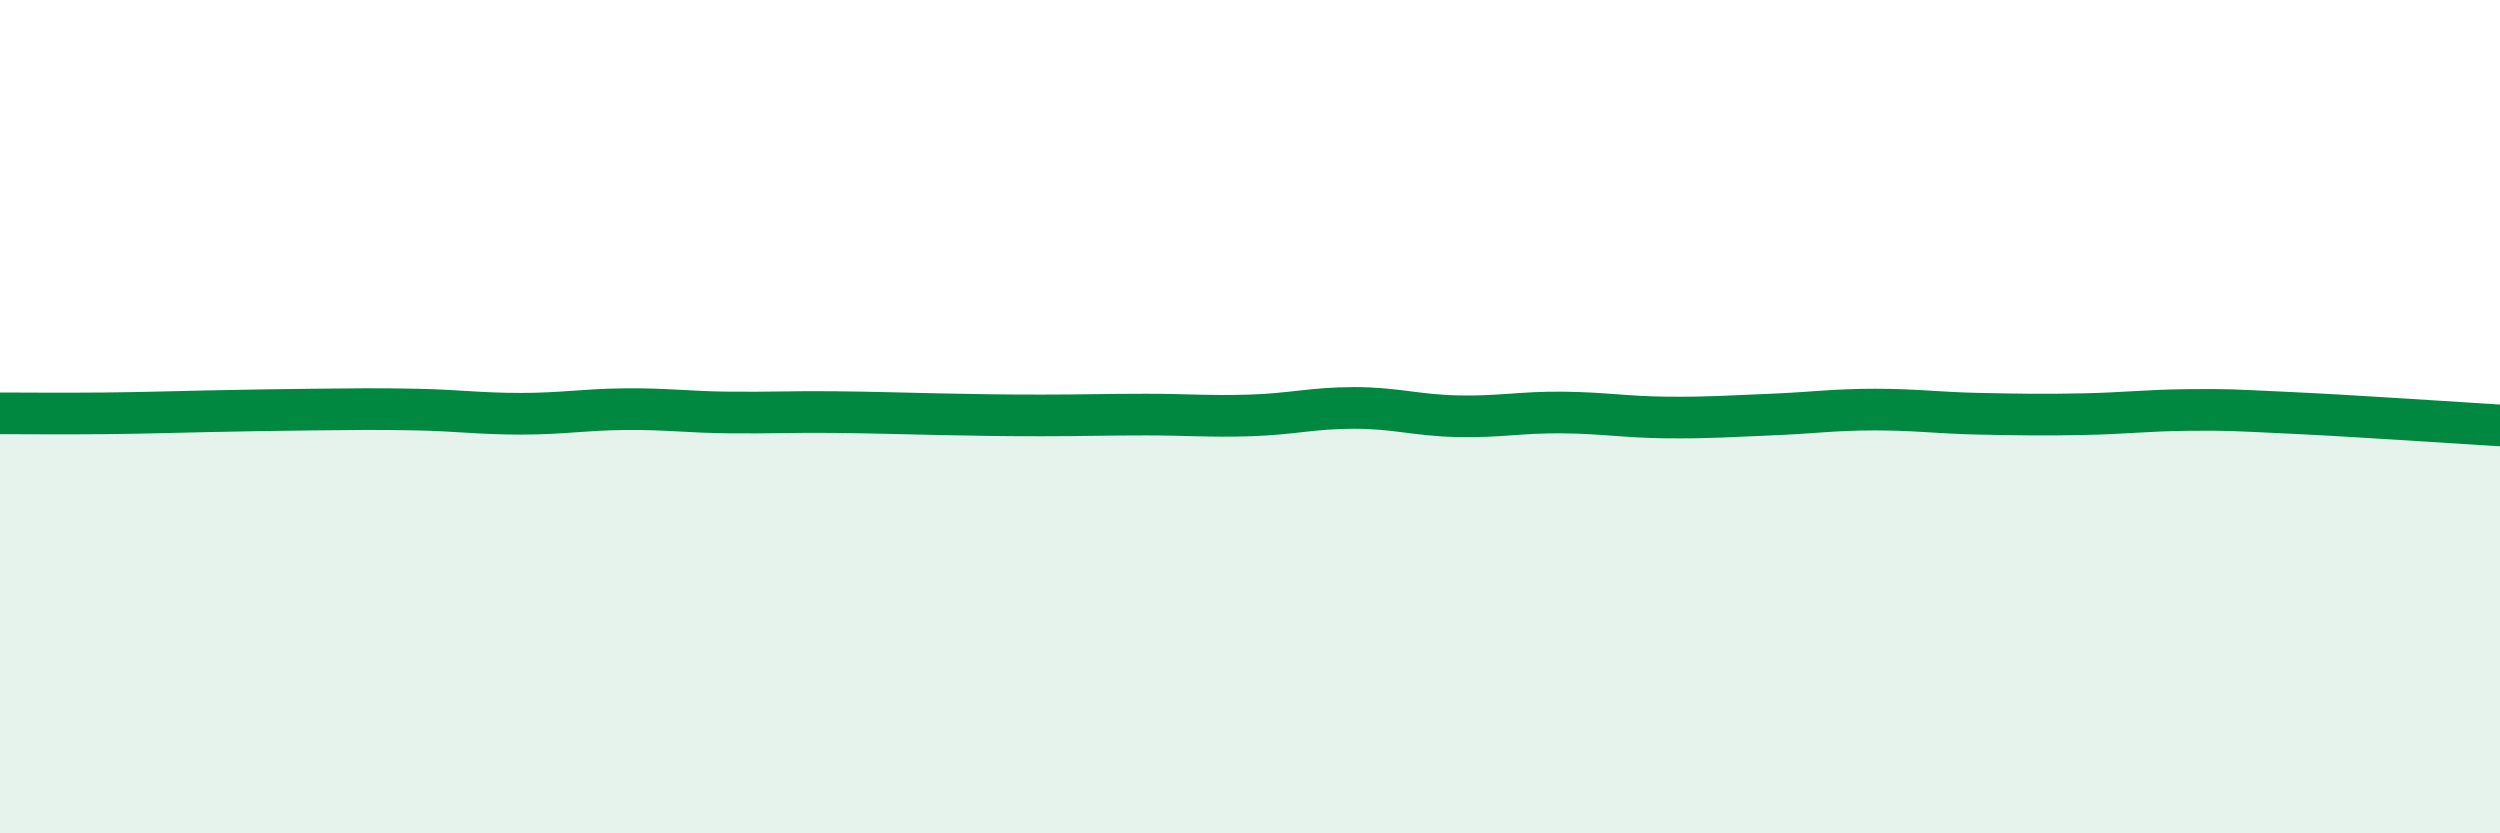 
    <svg width="60" height="20" viewBox="0 0 60 20" xmlns="http://www.w3.org/2000/svg">
      <path
        d="M 0,9.92 C 0.5,9.92 1.5,9.93 2.5,9.92 C 3.5,9.91 4,9.89 5,9.87 C 6,9.85 6.5,9.84 7.5,9.83 C 8.5,9.82 9,9.81 10,9.83 C 11,9.85 11.5,9.93 12.5,9.93 C 13.5,9.93 14,9.83 15,9.82 C 16,9.81 16.5,9.89 17.5,9.9 C 18.5,9.91 19,9.88 20,9.89 C 21,9.9 21.5,9.92 22.5,9.94 C 23.5,9.96 24,9.97 25,9.97 C 26,9.97 26.5,9.95 27.5,9.95 C 28.5,9.95 29,10 30,9.97 C 31,9.94 31.5,9.79 32.5,9.79 C 33.5,9.79 34,9.97 35,9.99 C 36,10.01 36.5,9.89 37.5,9.9 C 38.5,9.91 39,10.01 40,10.02 C 41,10.03 41.5,9.99 42.5,9.95 C 43.5,9.91 44,9.83 45,9.83 C 46,9.83 46.5,9.91 47.5,9.93 C 48.5,9.95 49,9.96 50,9.94 C 51,9.92 51.5,9.85 52.5,9.84 C 53.5,9.83 53.5,9.84 55,9.91 C 56.5,9.98 59,10.15 60,10.21L60 20L0 20Z"
        fill="#008740"
        opacity="0.1"
        stroke-linecap="round"
        stroke-linejoin="round"
      />
      <path
        d="M 0,9.92 C 0.5,9.92 1.5,9.93 2.5,9.92 C 3.5,9.91 4,9.89 5,9.87 C 6,9.85 6.5,9.84 7.5,9.83 C 8.5,9.82 9,9.81 10,9.83 C 11,9.85 11.5,9.93 12.5,9.93 C 13.5,9.93 14,9.83 15,9.82 C 16,9.81 16.5,9.89 17.5,9.9 C 18.5,9.91 19,9.88 20,9.89 C 21,9.9 21.5,9.92 22.5,9.94 C 23.5,9.96 24,9.97 25,9.97 C 26,9.97 26.5,9.95 27.5,9.95 C 28.5,9.95 29,10 30,9.97 C 31,9.94 31.5,9.79 32.5,9.79 C 33.5,9.79 34,9.97 35,9.99 C 36,10.01 36.5,9.89 37.5,9.9 C 38.5,9.91 39,10.01 40,10.02 C 41,10.03 41.5,9.99 42.5,9.95 C 43.5,9.91 44,9.83 45,9.83 C 46,9.83 46.5,9.91 47.5,9.93 C 48.5,9.95 49,9.96 50,9.94 C 51,9.92 51.5,9.85 52.5,9.84 C 53.5,9.83 53.5,9.84 55,9.91 C 56.5,9.98 59,10.15 60,10.21"
        stroke="#008740"
        stroke-width="1"
        fill="none"
        stroke-linecap="round"
        stroke-linejoin="round"
      />
    </svg>
  